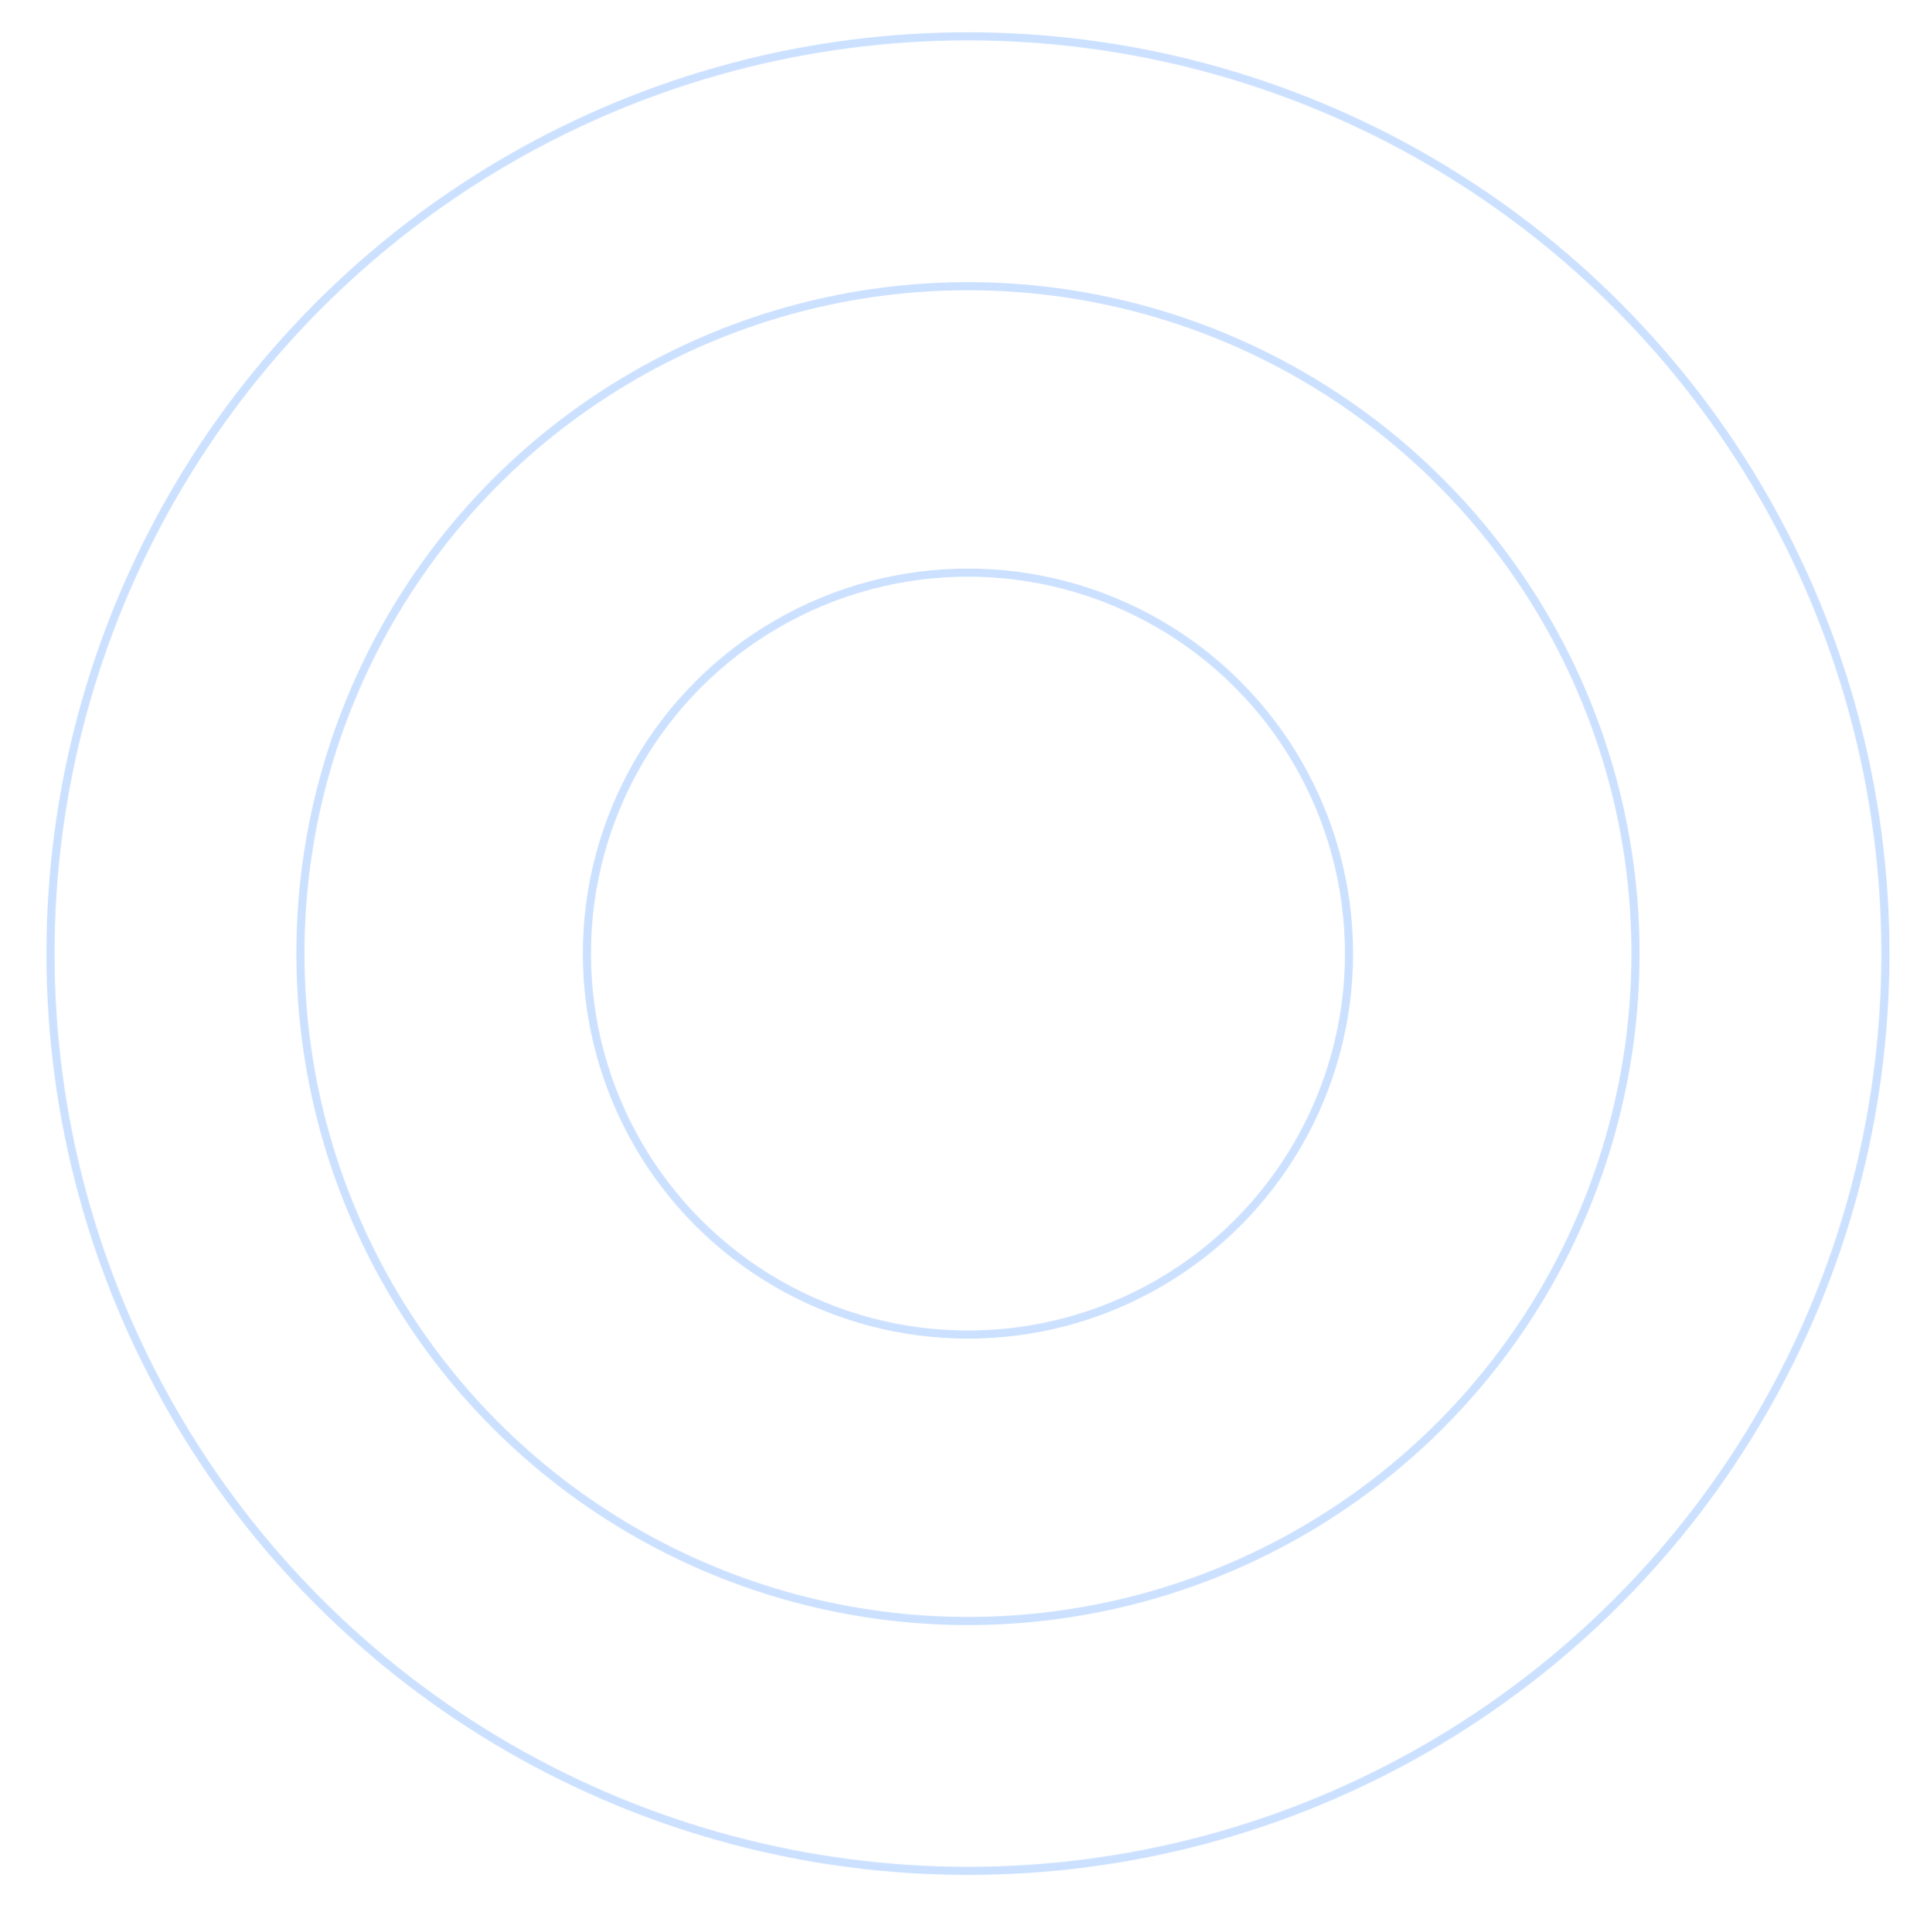 <?xml version="1.0" encoding="UTF-8"?> <!-- Generator: Adobe Illustrator 24.3.0, SVG Export Plug-In . SVG Version: 6.00 Build 0) --> <svg xmlns="http://www.w3.org/2000/svg" xmlns:xlink="http://www.w3.org/1999/xlink" id="Слой_1" x="0px" y="0px" viewBox="0 0 713 715" style="enable-background:new 0 0 713 715;" xml:space="preserve"> <style type="text/css"> .st0{fill:none;stroke:#CCE1FF;stroke-width:3;stroke-miterlimit:10;} </style> <g> <circle class="st0" cx="358.15" cy="352.91" r="141"></circle> <circle class="st0" cx="358.15" cy="352.91" r="247"></circle> <circle class="st0" cx="358.15" cy="352.91" r="339.47"></circle> </g> </svg> 